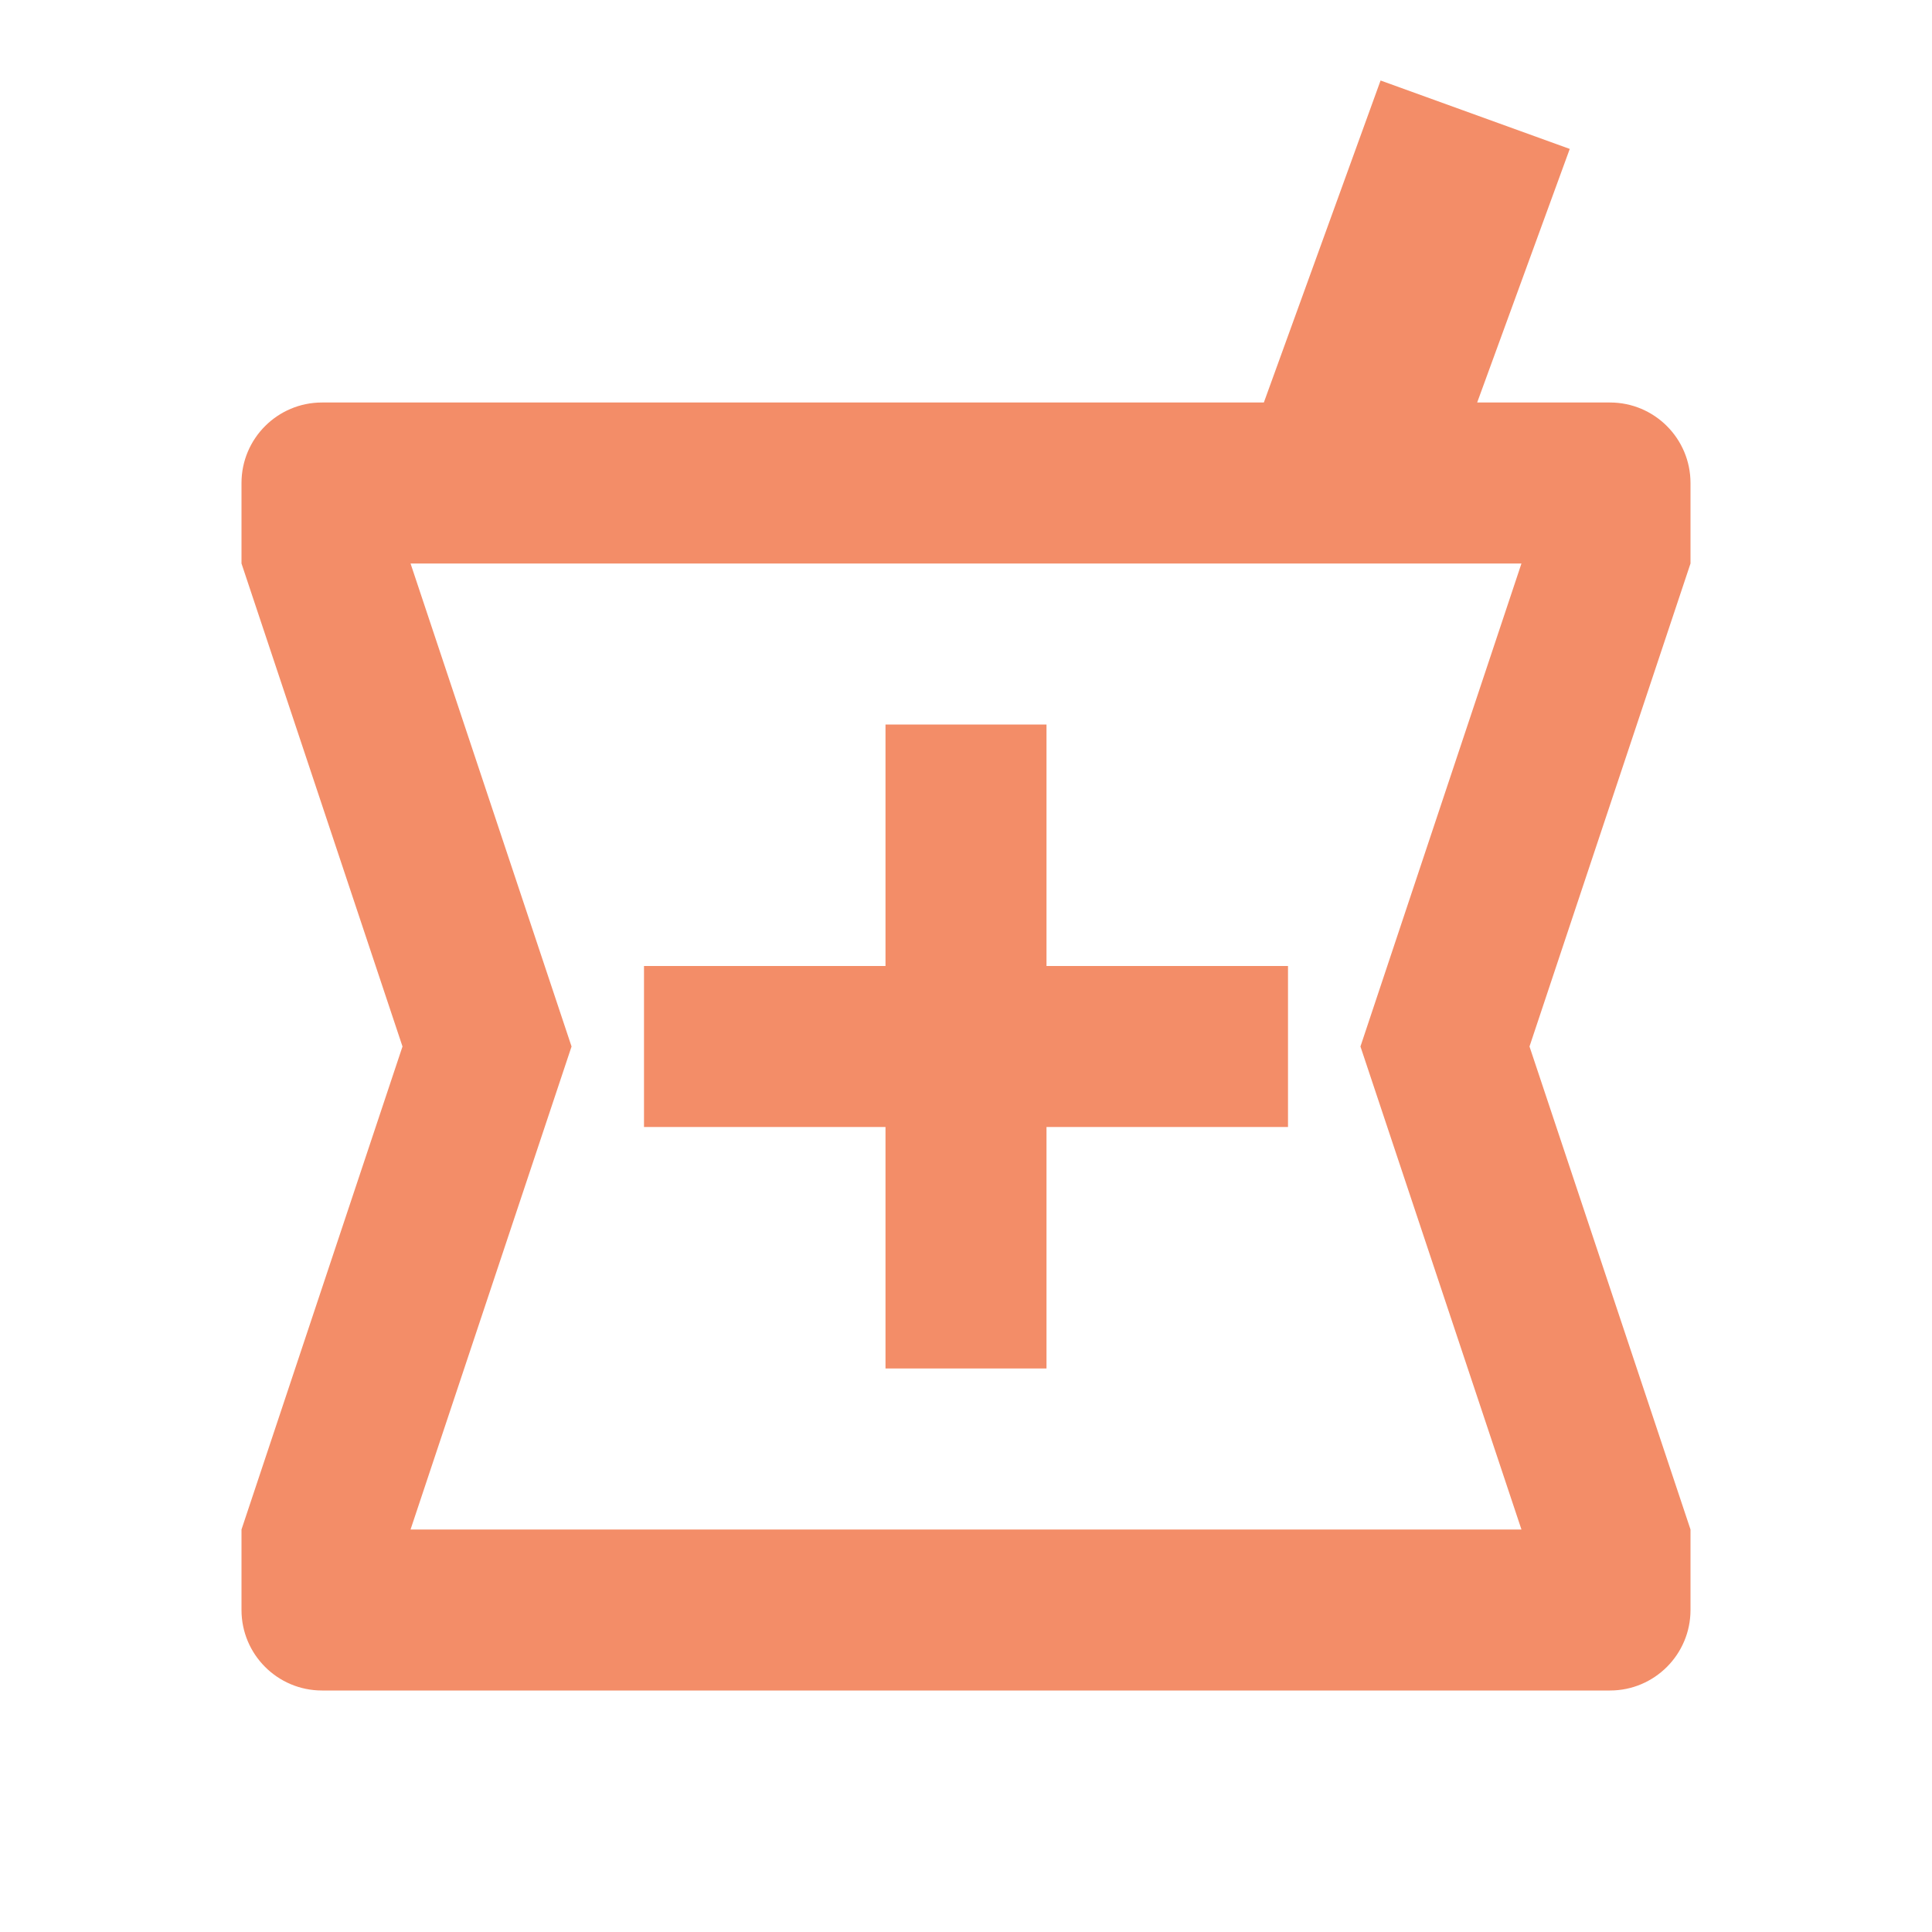 <svg width="24" height="24" viewBox="0 0 24 24" fill="none" xmlns="http://www.w3.org/2000/svg">
<path d="M4 21C3.448 21 3 20.552 3 20V19L5 13L3 7V6C3 5.448 3.448 5 4 5H15.7L17.15 1L19.5 1.85L18.35 5H20C20.552 5 21 5.448 21 6V7L19 13L21 19V20C21 20.552 20.552 21 20 21H4ZM11 17H13V14H16V12H13V9H11V12H8V14H11V17ZM5.1 19H18.9L16.9 13L18.9 7H5.1L7.1 13L5.1 19Z" fill="#F38D68"/>
</svg>
